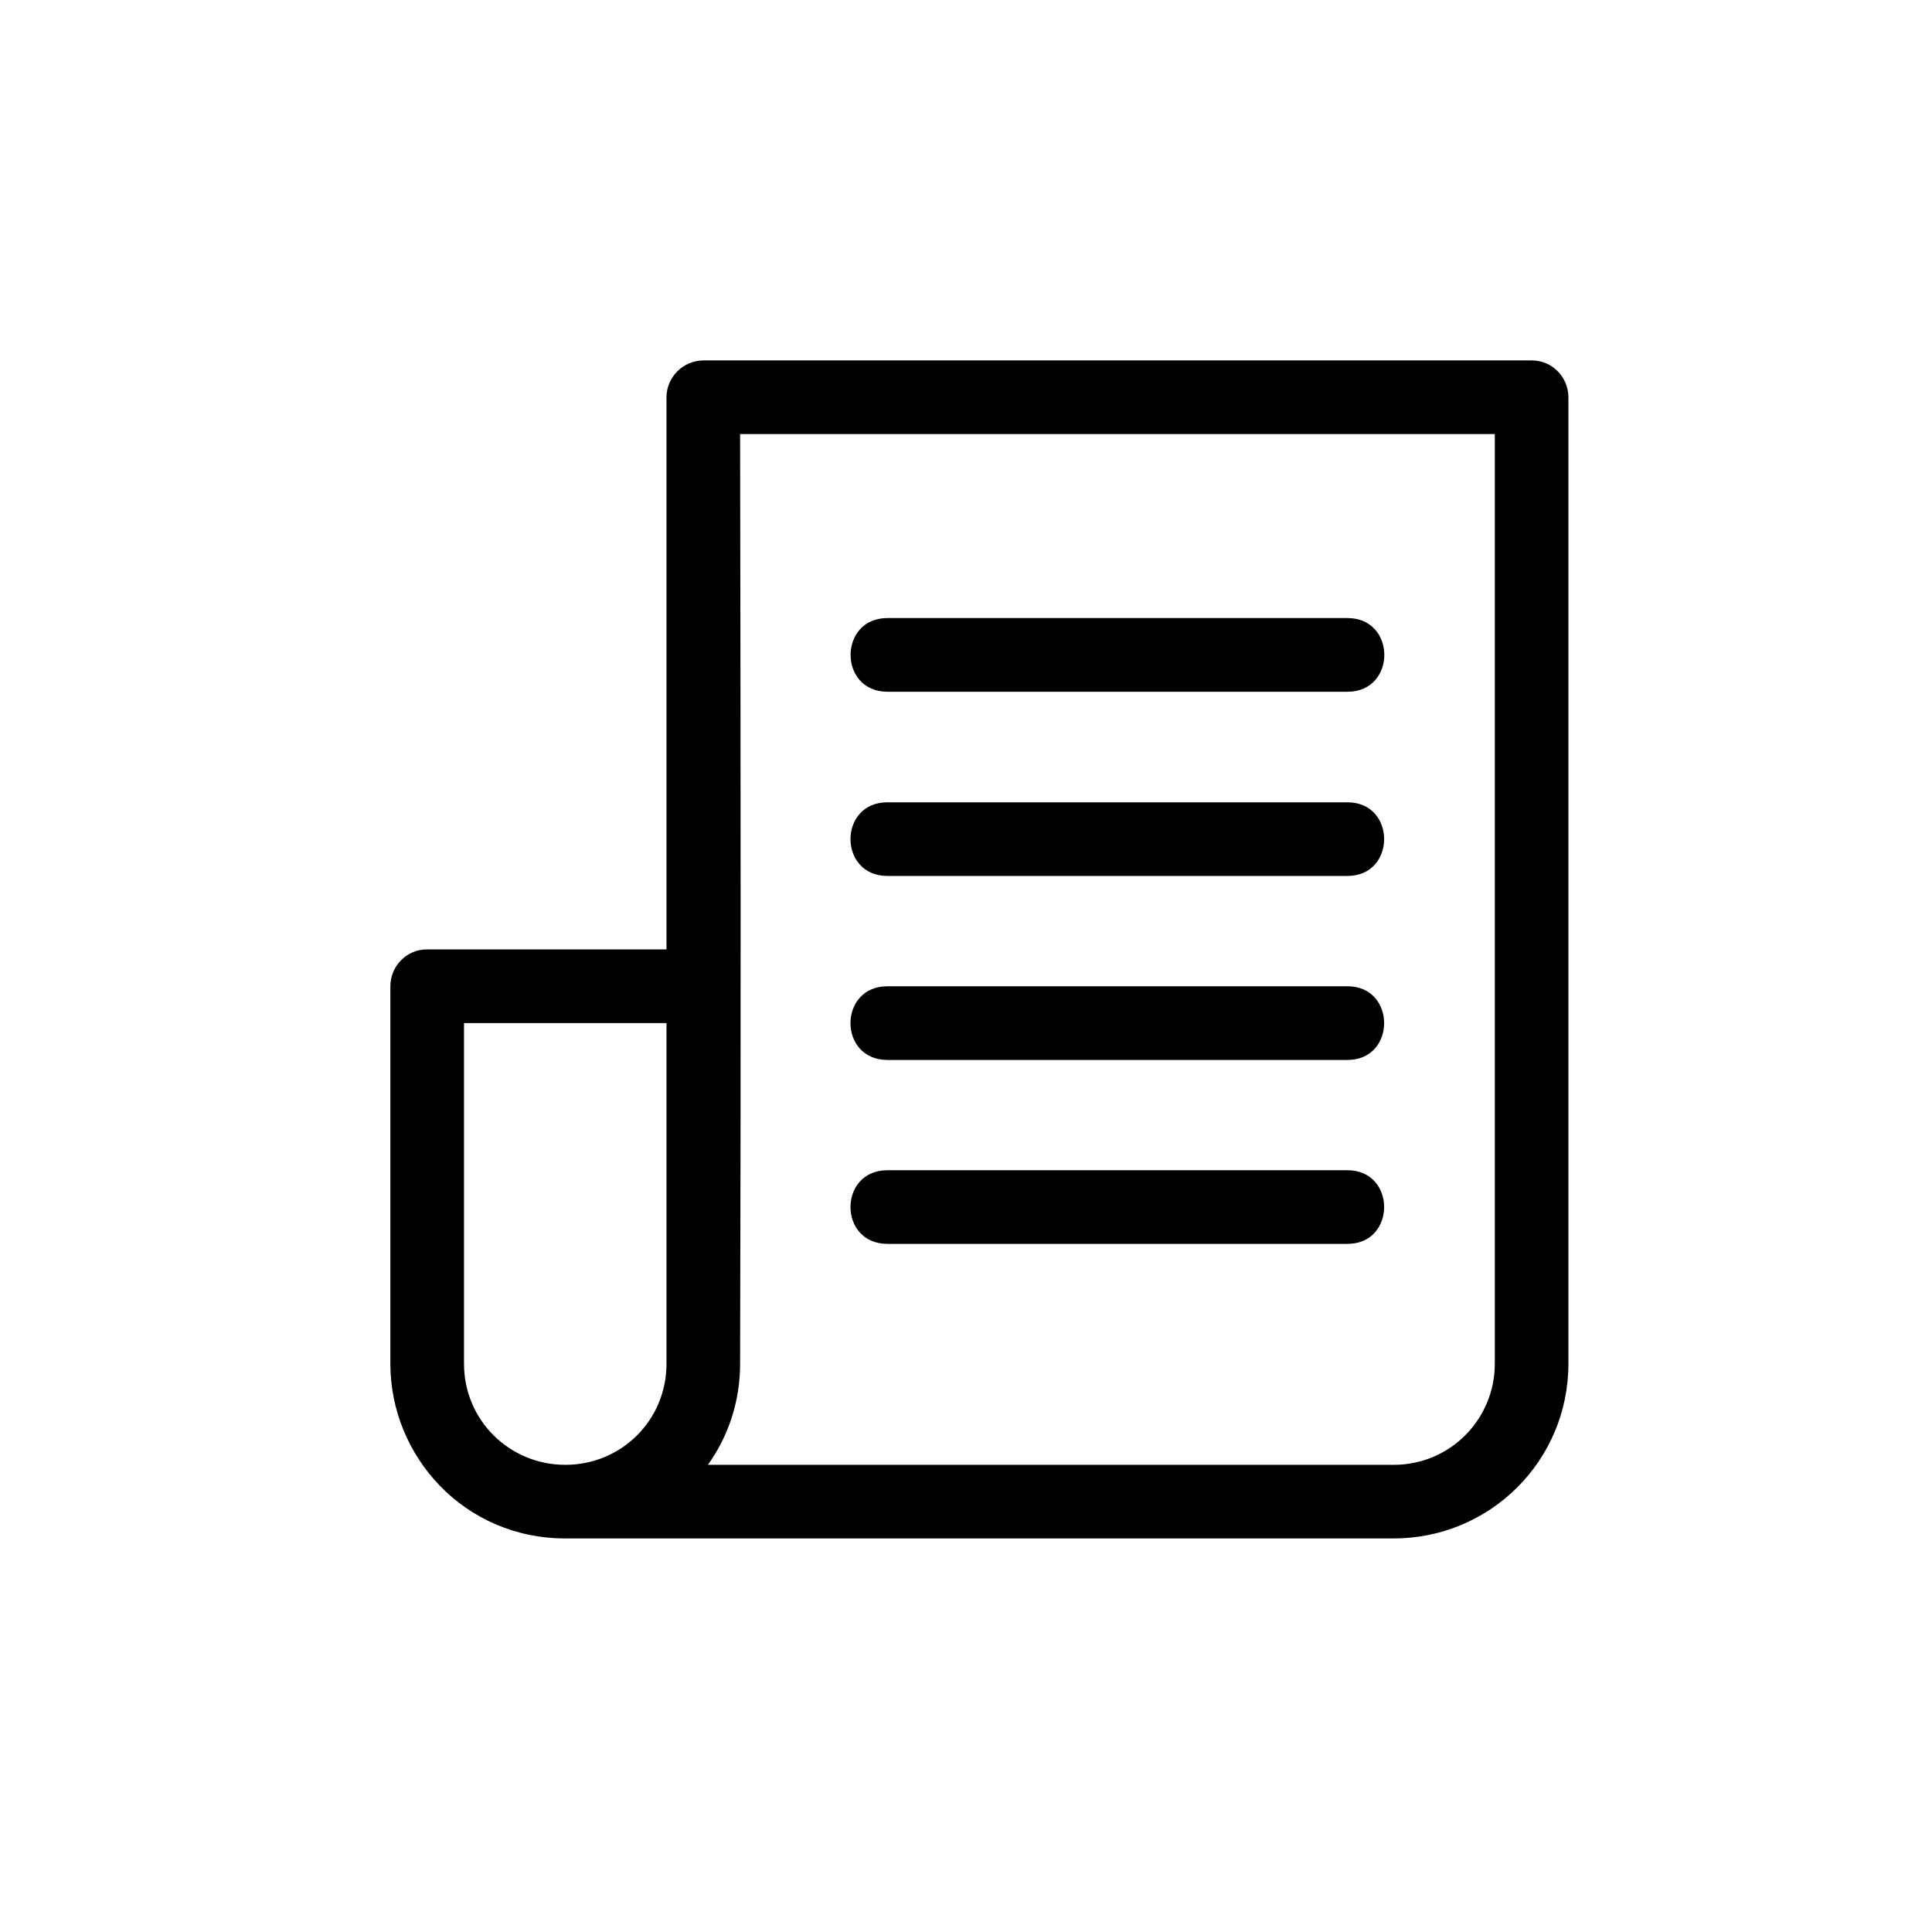<svg width="41" height="41" viewBox="0 0 41 41" fill="none" xmlns="http://www.w3.org/2000/svg">
<path d="M14.946 7.648H32.506C32.937 7.648 33.284 8.001 33.284 8.433V28.941C33.284 31.001 31.619 32.648 29.576 32.648H11.998C9.843 32.648 8.284 30.897 8.284 28.941V20.933C8.284 20.499 8.635 20.142 9.068 20.148H14.144V8.433C14.144 8.021 14.475 7.648 14.946 7.648ZM31.722 9.211H15.706C15.718 15.852 15.724 22.744 15.706 28.941C15.706 29.741 15.457 30.479 15.023 31.086H29.576C30.78 31.086 31.722 30.113 31.722 28.941V9.211ZM28.595 13.116C29.638 13.116 29.638 14.68 28.595 14.68H18.833C17.79 14.68 17.79 13.116 18.833 13.116H28.595ZM28.595 18.589H18.833C17.787 18.589 17.787 17.026 18.833 17.026H28.595C29.633 17.026 29.633 18.589 28.595 18.589ZM28.595 22.494H18.833C17.787 22.494 17.787 20.93 18.833 20.93H28.595C29.633 20.93 29.633 22.494 28.595 22.494ZM14.144 21.711H9.847V28.941C9.847 30.144 10.816 31.086 11.998 31.086C13.181 31.086 14.144 30.144 14.144 28.941V21.711ZM28.595 24.834C29.633 24.834 29.633 26.397 28.595 26.397H18.833C17.787 26.397 17.787 24.834 18.833 24.834H28.595Z" fill="black"/>
</svg>
